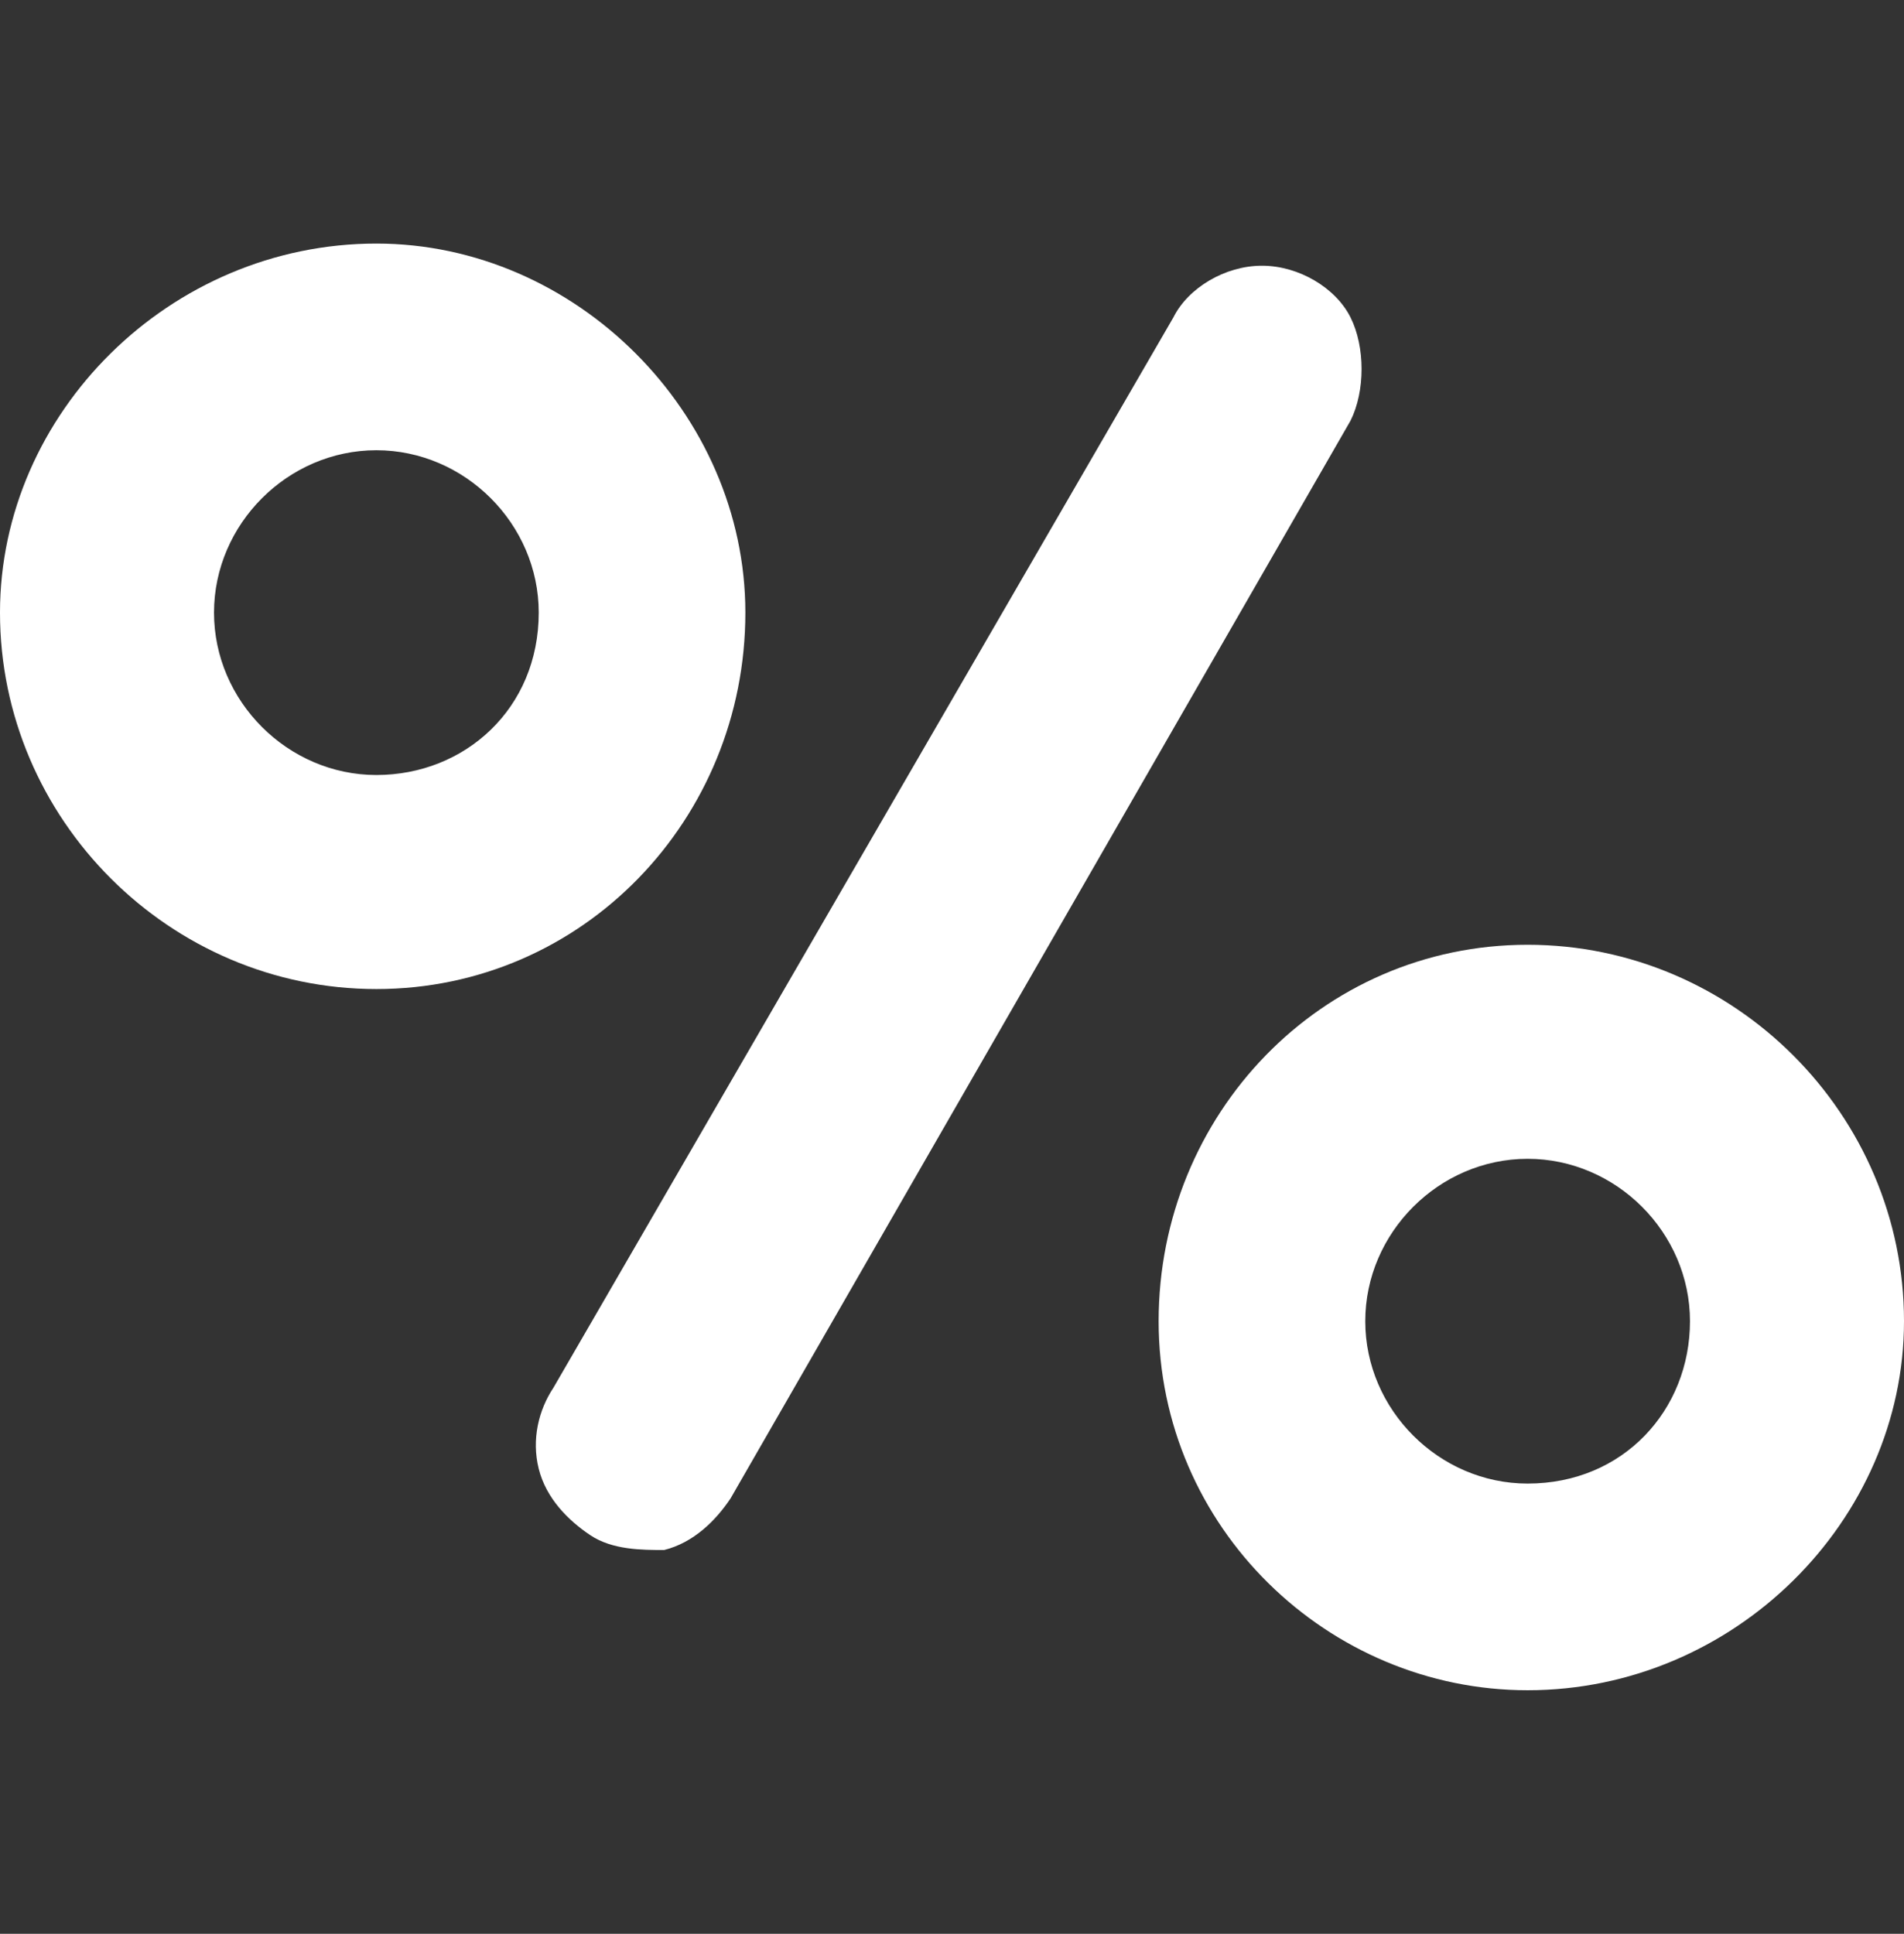 <?xml version="1.0" encoding="utf-8"?>
<!-- Generator: Adobe Illustrator 25.4.1, SVG Export Plug-In . SVG Version: 6.00 Build 0)  -->
<svg version="1.1" id="Ebene_1" xmlns="http://www.w3.org/2000/svg" xmlns:xlink="http://www.w3.org/1999/xlink" x="0px" y="0px"
	 viewBox="0 0 25.8 26.2" style="enable-background:new 0 0 25.8 26.2;" xml:space="preserve">
<rect x="0" y="0" width="25.8" height="26.2" fill="#333333" stroke="none"/>
<style type="text/css">
	.st0{fill:#FFFFFF;}
</style>
<g>
	<g>
		<path class="st0" d="M17.1,3.6c0.5,0,1,0.3,1.2,0.7c0.2,0.4,0.2,1,0,1.4L9.9,20.3c-0.2,0.3-0.5,0.6-0.9,0.7C8.7,21,8.3,21,8,20.8
			c-0.3-0.2-0.6-0.5-0.7-0.9c-0.1-0.4,0-0.8,0.2-1.1l8.4-14.5C16.1,3.9,16.6,3.6,17.1,3.6L17.1,3.6z"/>
		<path class="st0" d="M5.1,3.3C2.3,3.3,0,5.6,0,8.3c0,2.8,2.3,5.1,5.1,5.1c2.8,0,5-2.3,5-5.1C10.1,5.6,7.8,3.3,5.1,3.3z M5.1,10.5
			c-1.2,0-2.2-1-2.2-2.2c0-1.2,1-2.2,2.2-2.2c1.2,0,2.2,1,2.2,2.2C7.3,9.6,6.3,10.5,5.1,10.5z"/>
		<path class="st0" d="M20.7,12.8c-2.8,0-5,2.3-5,5.1c0,2.8,2.3,5,5,5c2.8,0,5.1-2.3,5.1-5C25.8,15.1,23.5,12.8,20.7,12.8z
			 M20.7,20.1c-1.2,0-2.2-1-2.2-2.2c0-1.2,1-2.2,2.2-2.2c1.2,0,2.2,1,2.2,2.2C22.9,19.1,22,20.1,20.7,20.1z"/>
	</g>
</g>
</svg>
